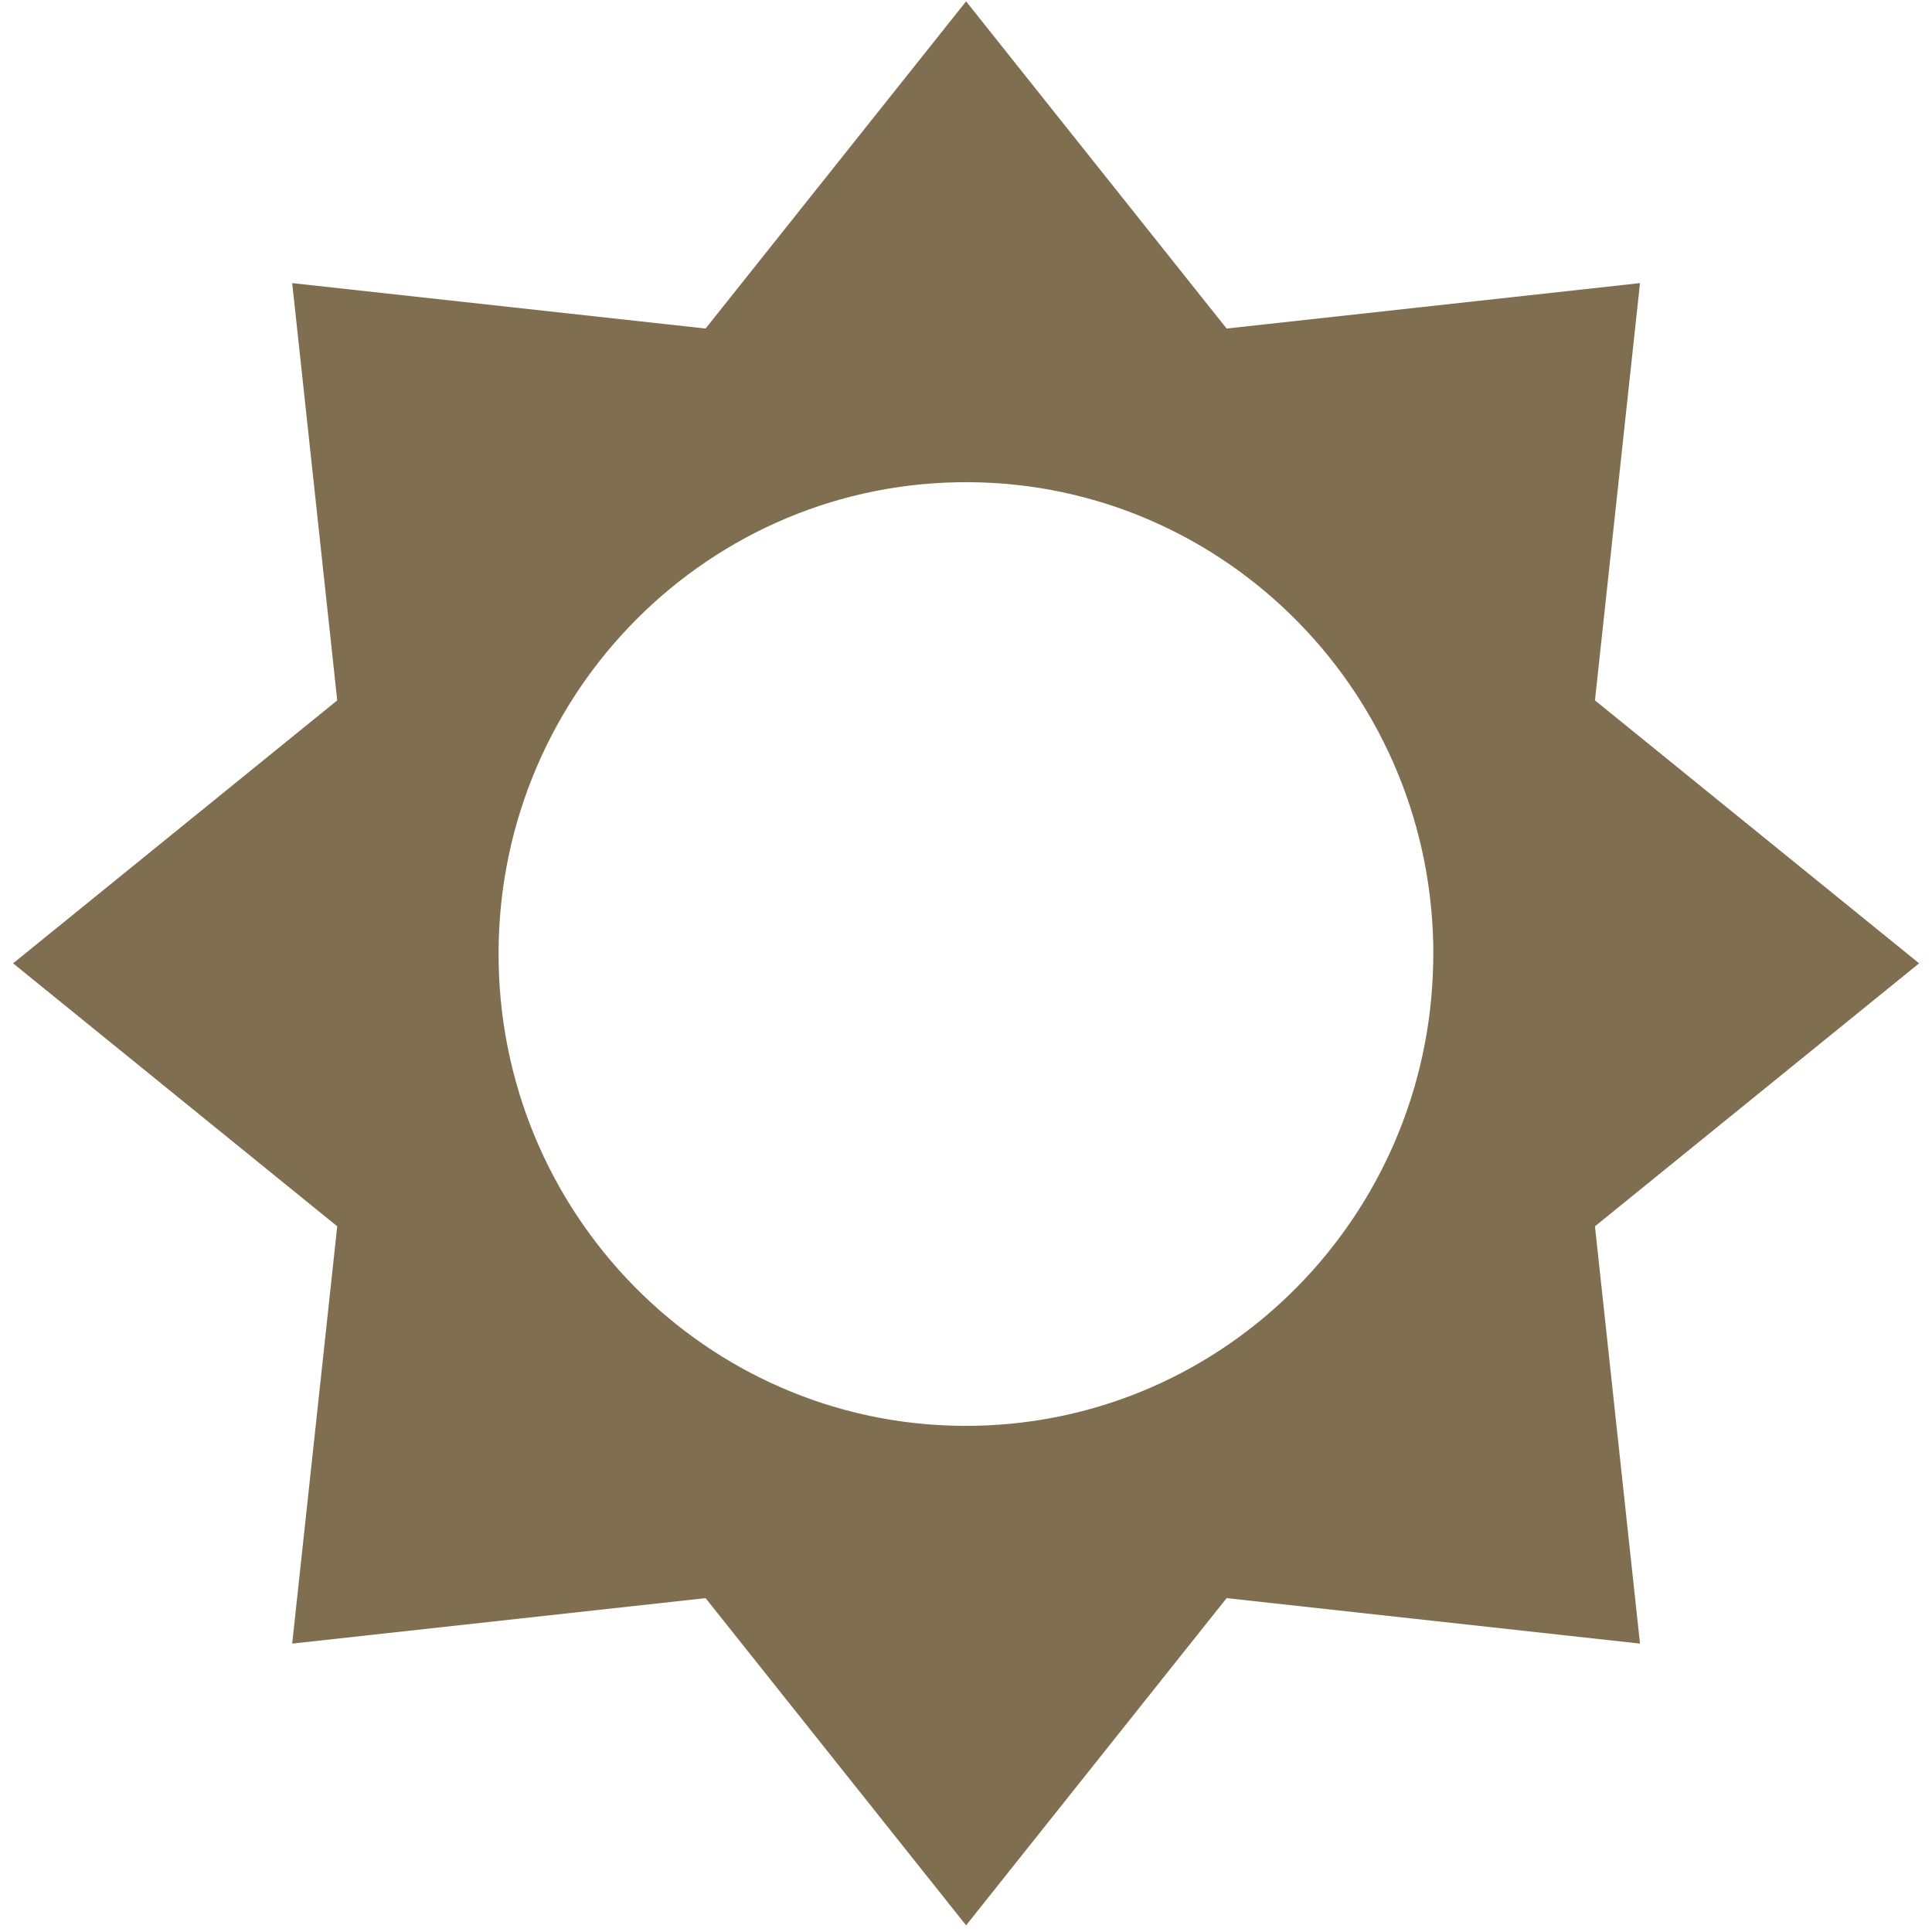 <svg xmlns="http://www.w3.org/2000/svg" width="58" height="58" viewBox="0 0 58 58" fill="none"><path d="M57.613 28.92L47.882 21.026L49.234 8.499L36.824 9.863L29.003 0.041L21.182 9.863L8.772 8.499L10.124 21.026L0.393 28.92L10.124 36.815L8.772 49.342L21.182 47.977L29.003 57.8L36.824 47.977L49.234 49.342L47.882 36.815L57.613 28.92ZM29.263 42.803C21.519 42.95 15.122 36.733 14.97 28.92V28.905C14.823 21.083 20.988 14.625 28.735 14.478C36.484 14.33 42.881 20.553 43.028 28.375C43.031 28.559 43.028 28.74 43.025 28.92C42.881 36.496 36.83 42.661 29.263 42.803Z" fill="#7F6F50"></path></svg>
